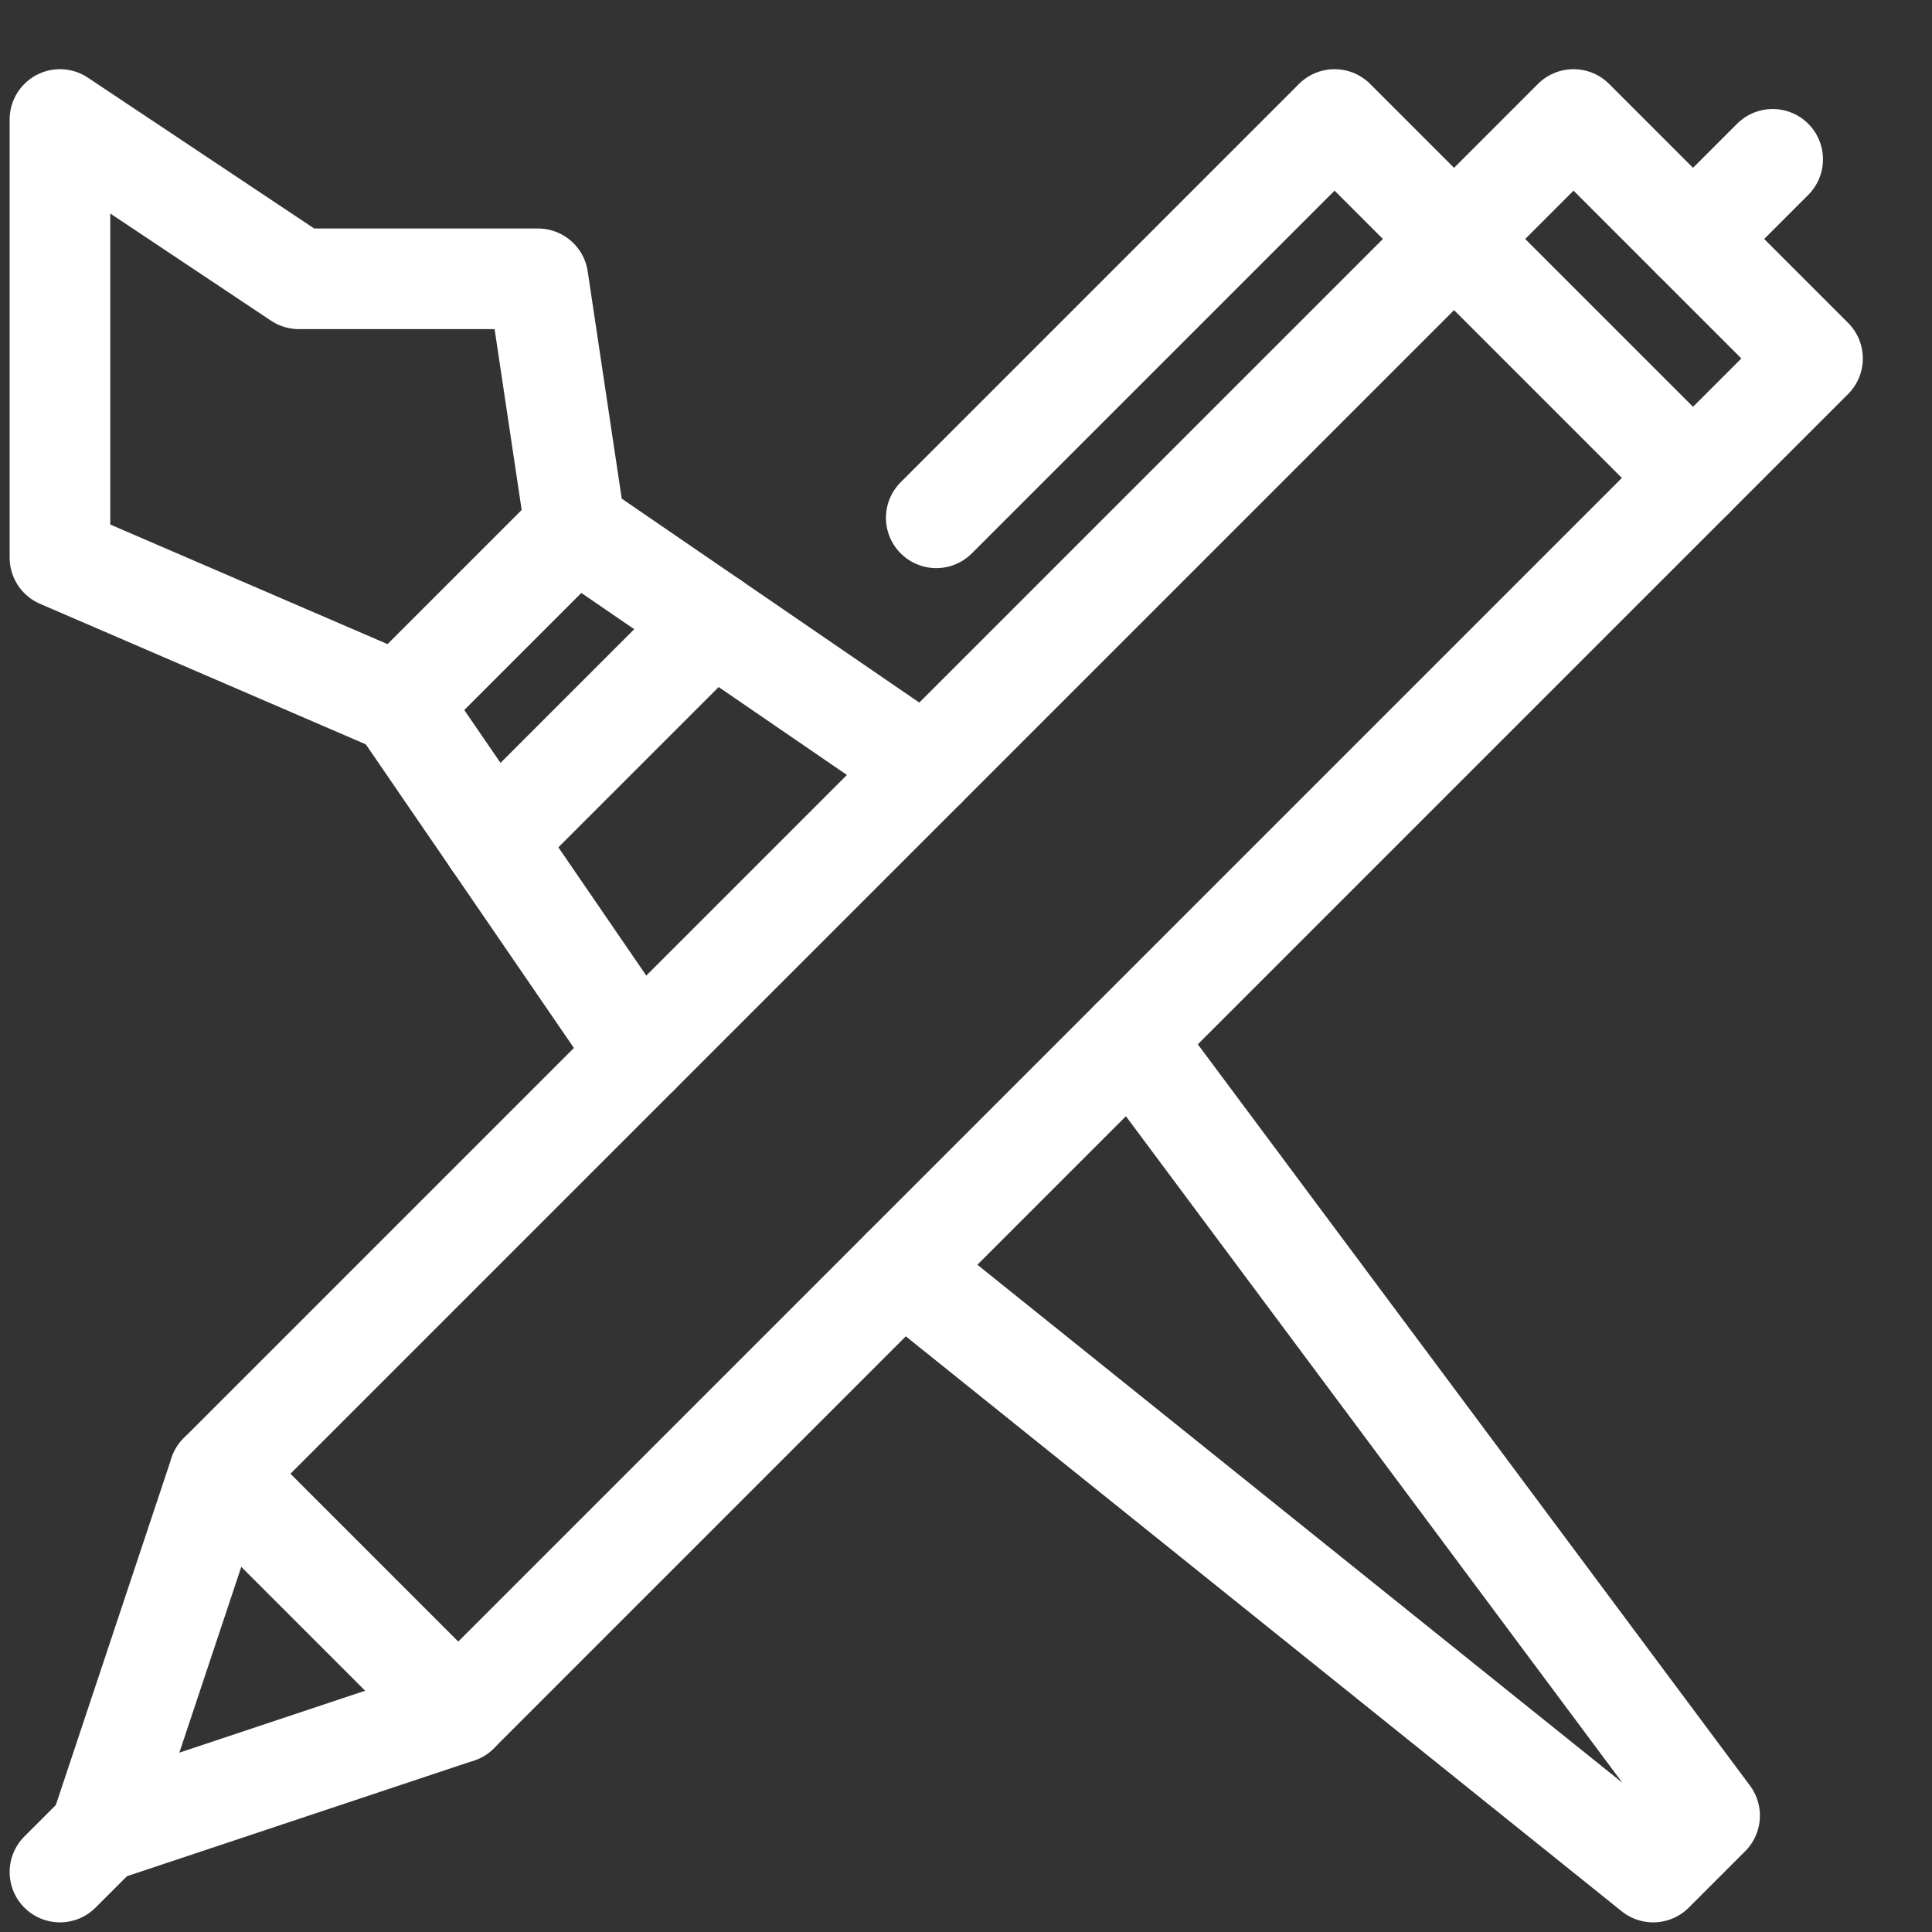 <svg width="96" height="96" viewBox="0 0 96 96" fill="none" xmlns="http://www.w3.org/2000/svg">
<rect x="0" y="0" width="96" height="96" fill="#333333" stroke="none"/>
<path d="M35.41 30.903L24.509 41.804" stroke="white" stroke-width="5" stroke-miterlimit="10" stroke-linecap="round" stroke-linejoin="round"/>
<path d="M2.979 27.708V5.938L14.854 13.854H26.73L28.582 26.224L19.83 34.976L2.979 27.708Z" stroke="white" stroke-width="5" stroke-miterlimit="10" stroke-linecap="round" stroke-linejoin="round"/>
<path d="M10.896 73.229L78.188 5.938L90.063 17.812L22.771 85.104L4.959 91.042L10.896 73.229Z" stroke="white" stroke-width="5" stroke-miterlimit="10" stroke-linecap="round" stroke-linejoin="round"/>
<path d="M45.979 38.146L28.582 26.224L19.83 34.976L31.753 52.373" stroke="white" stroke-width="5" stroke-miterlimit="10" stroke-linecap="round" stroke-linejoin="round"/>
<path d="M44.827 63.048L82.146 93.021L84.949 90.218L56.223 51.652" stroke="white" stroke-width="5" stroke-miterlimit="10" stroke-linecap="round" stroke-linejoin="round"/>
<path d="M22.771 85.104L10.896 73.229" stroke="white" stroke-width="5" stroke-miterlimit="10" stroke-linecap="round" stroke-linejoin="round"/>
<path d="M4.959 91.042L2.979 93.021" stroke="white" stroke-width="5" stroke-miterlimit="10" stroke-linecap="round" stroke-linejoin="round"/>
<path d="M88.083 7.917L84.125 11.875" stroke="white" stroke-width="5" stroke-miterlimit="10" stroke-linecap="round" stroke-linejoin="round"/>
<path d="M84.126 23.75L66.313 5.938L46.522 25.729" stroke="white" stroke-width="5" stroke-miterlimit="10" stroke-linecap="round" stroke-linejoin="round"/>
</svg>
